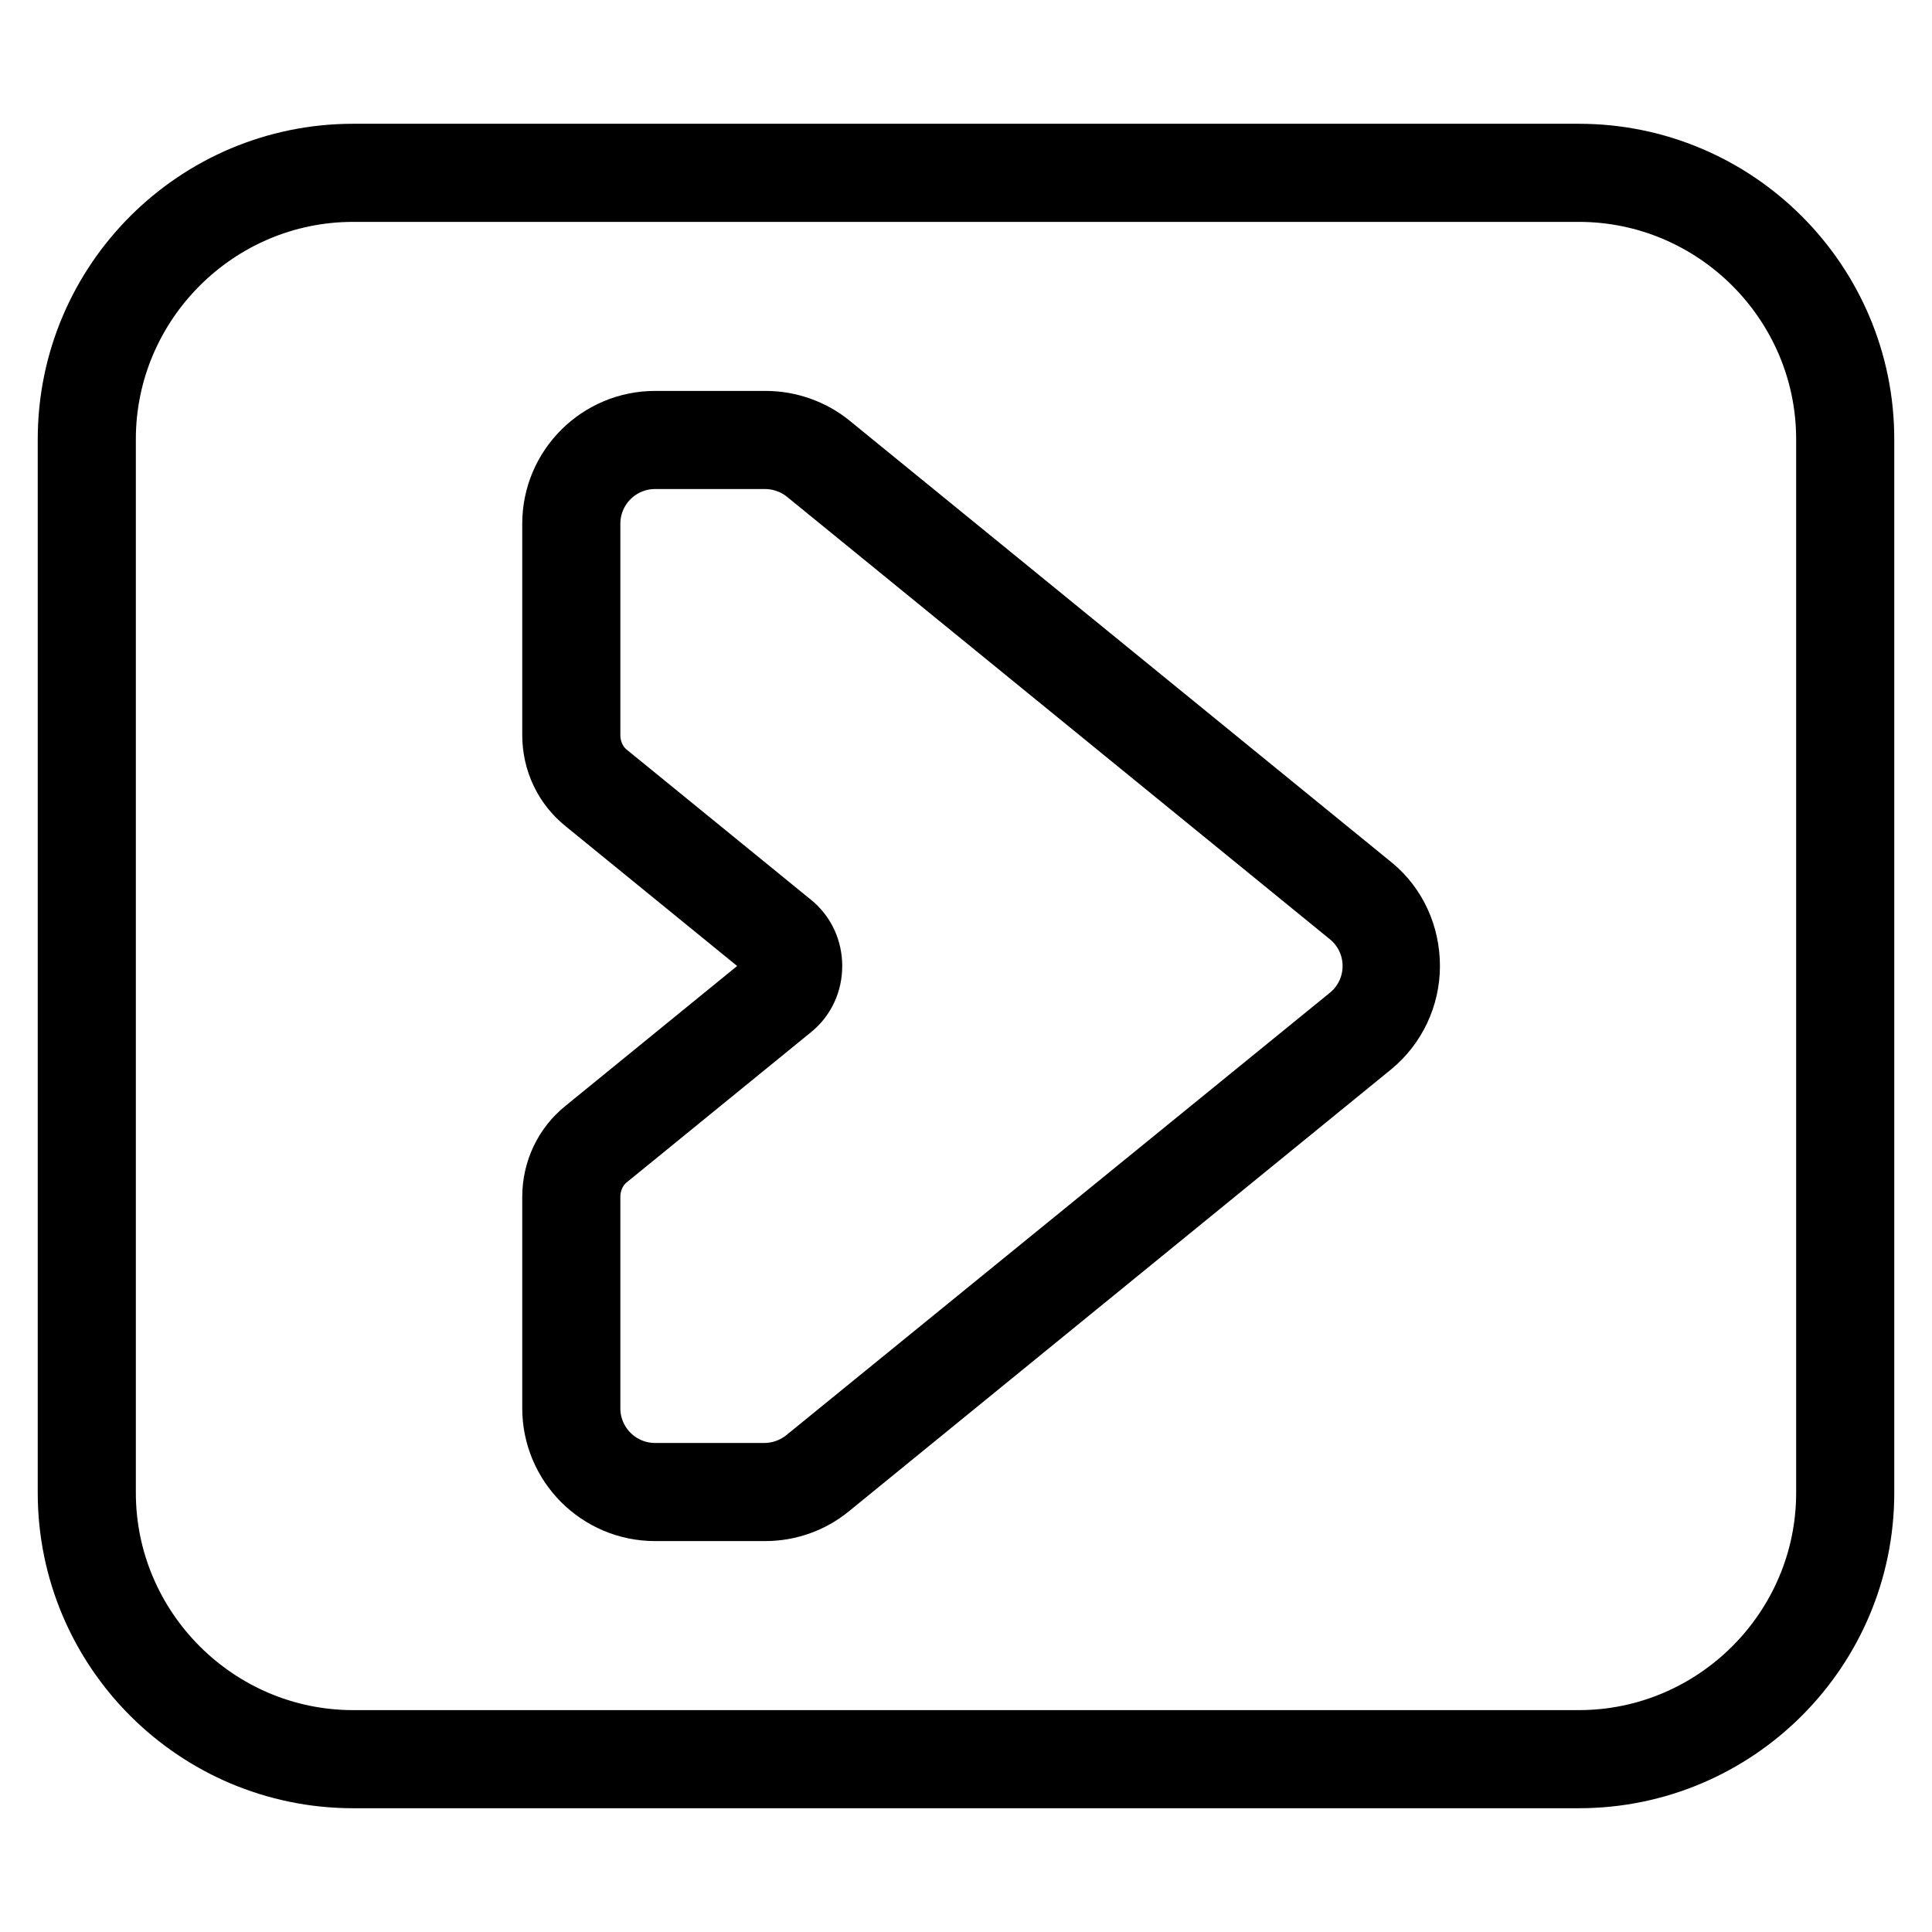<?xml version="1.0" encoding="utf-8"?>
<!-- Svg Vector Icons : http://www.onlinewebfonts.com/icon -->
<!DOCTYPE svg PUBLIC "-//W3C//DTD SVG 1.1//EN" "http://www.w3.org/Graphics/SVG/1.1/DTD/svg11.dtd">
<svg version="1.1" xmlns="http://www.w3.org/2000/svg" xmlns:xlink="http://www.w3.org/1999/xlink" x="0px" y="0px" viewBox="0 0 256 256" enable-background="new 0 0 256 256" xml:space="preserve">
<g> <path stroke-width="10" fill-opacity="0" stroke="#000000"  d="M181.3,118.2l-71.9-58.6c-2.2-1.8-5.1-2.8-7.9-2.8H86.8c-6.9,0-12.6,5.6-12.6,12.6v28 c0,3.2,1.4,6.2,3.9,8.2l24.3,19.8c0.8,0.6,1.2,1.6,1.2,2.6c0,1-0.4,1.9-1.2,2.6l-24.3,19.8c-2.5,2-3.9,5-3.9,8.2v28 c0,6.9,5.6,12.6,12.6,12.6h14.6c2.9,0,5.7-1,7.9-2.8l71.9-58.6c2.9-2.4,4.6-6,4.6-9.8S184.2,120.6,181.3,118.2L181.3,118.2z  M179.4,135.4L107.4,194c-1.7,1.4-3.9,2.2-6.1,2.2H86.8c-5.3,0-9.6-4.3-9.6-9.6v-28c0-2.3,1-4.5,2.8-5.9l24.3-19.8 c1.5-1.2,2.3-3,2.3-4.9c0-1.9-0.8-3.7-2.3-4.9L80,103.3c-1.8-1.4-2.8-3.6-2.8-5.9v-28c0-5.3,4.3-9.6,9.6-9.6h14.6 c2.2,0,4.4,0.8,6.1,2.2l71.9,58.6c2.2,1.8,3.5,4.5,3.5,7.4S181.6,133.6,179.4,135.4z"/> <path stroke-width="10" fill-opacity="0" stroke="#000000"  d="M209.2,21.4H46.8C26.5,21.4,10,37.9,10,58.2v139.6c0,20.3,16.5,36.8,36.8,36.8h162.4 c20.3,0,36.8-16.5,36.8-36.8V58.2C246,37.9,229.5,21.4,209.2,21.4z M243,197.8c0,18.6-15.2,33.8-33.8,33.8H46.8 c-18.6,0-33.8-15.2-33.8-33.8V58.2c0-18.6,15.2-33.8,33.8-33.8h162.4c18.6,0,33.8,15.2,33.8,33.8V197.8L243,197.8z"/></g>
</svg>